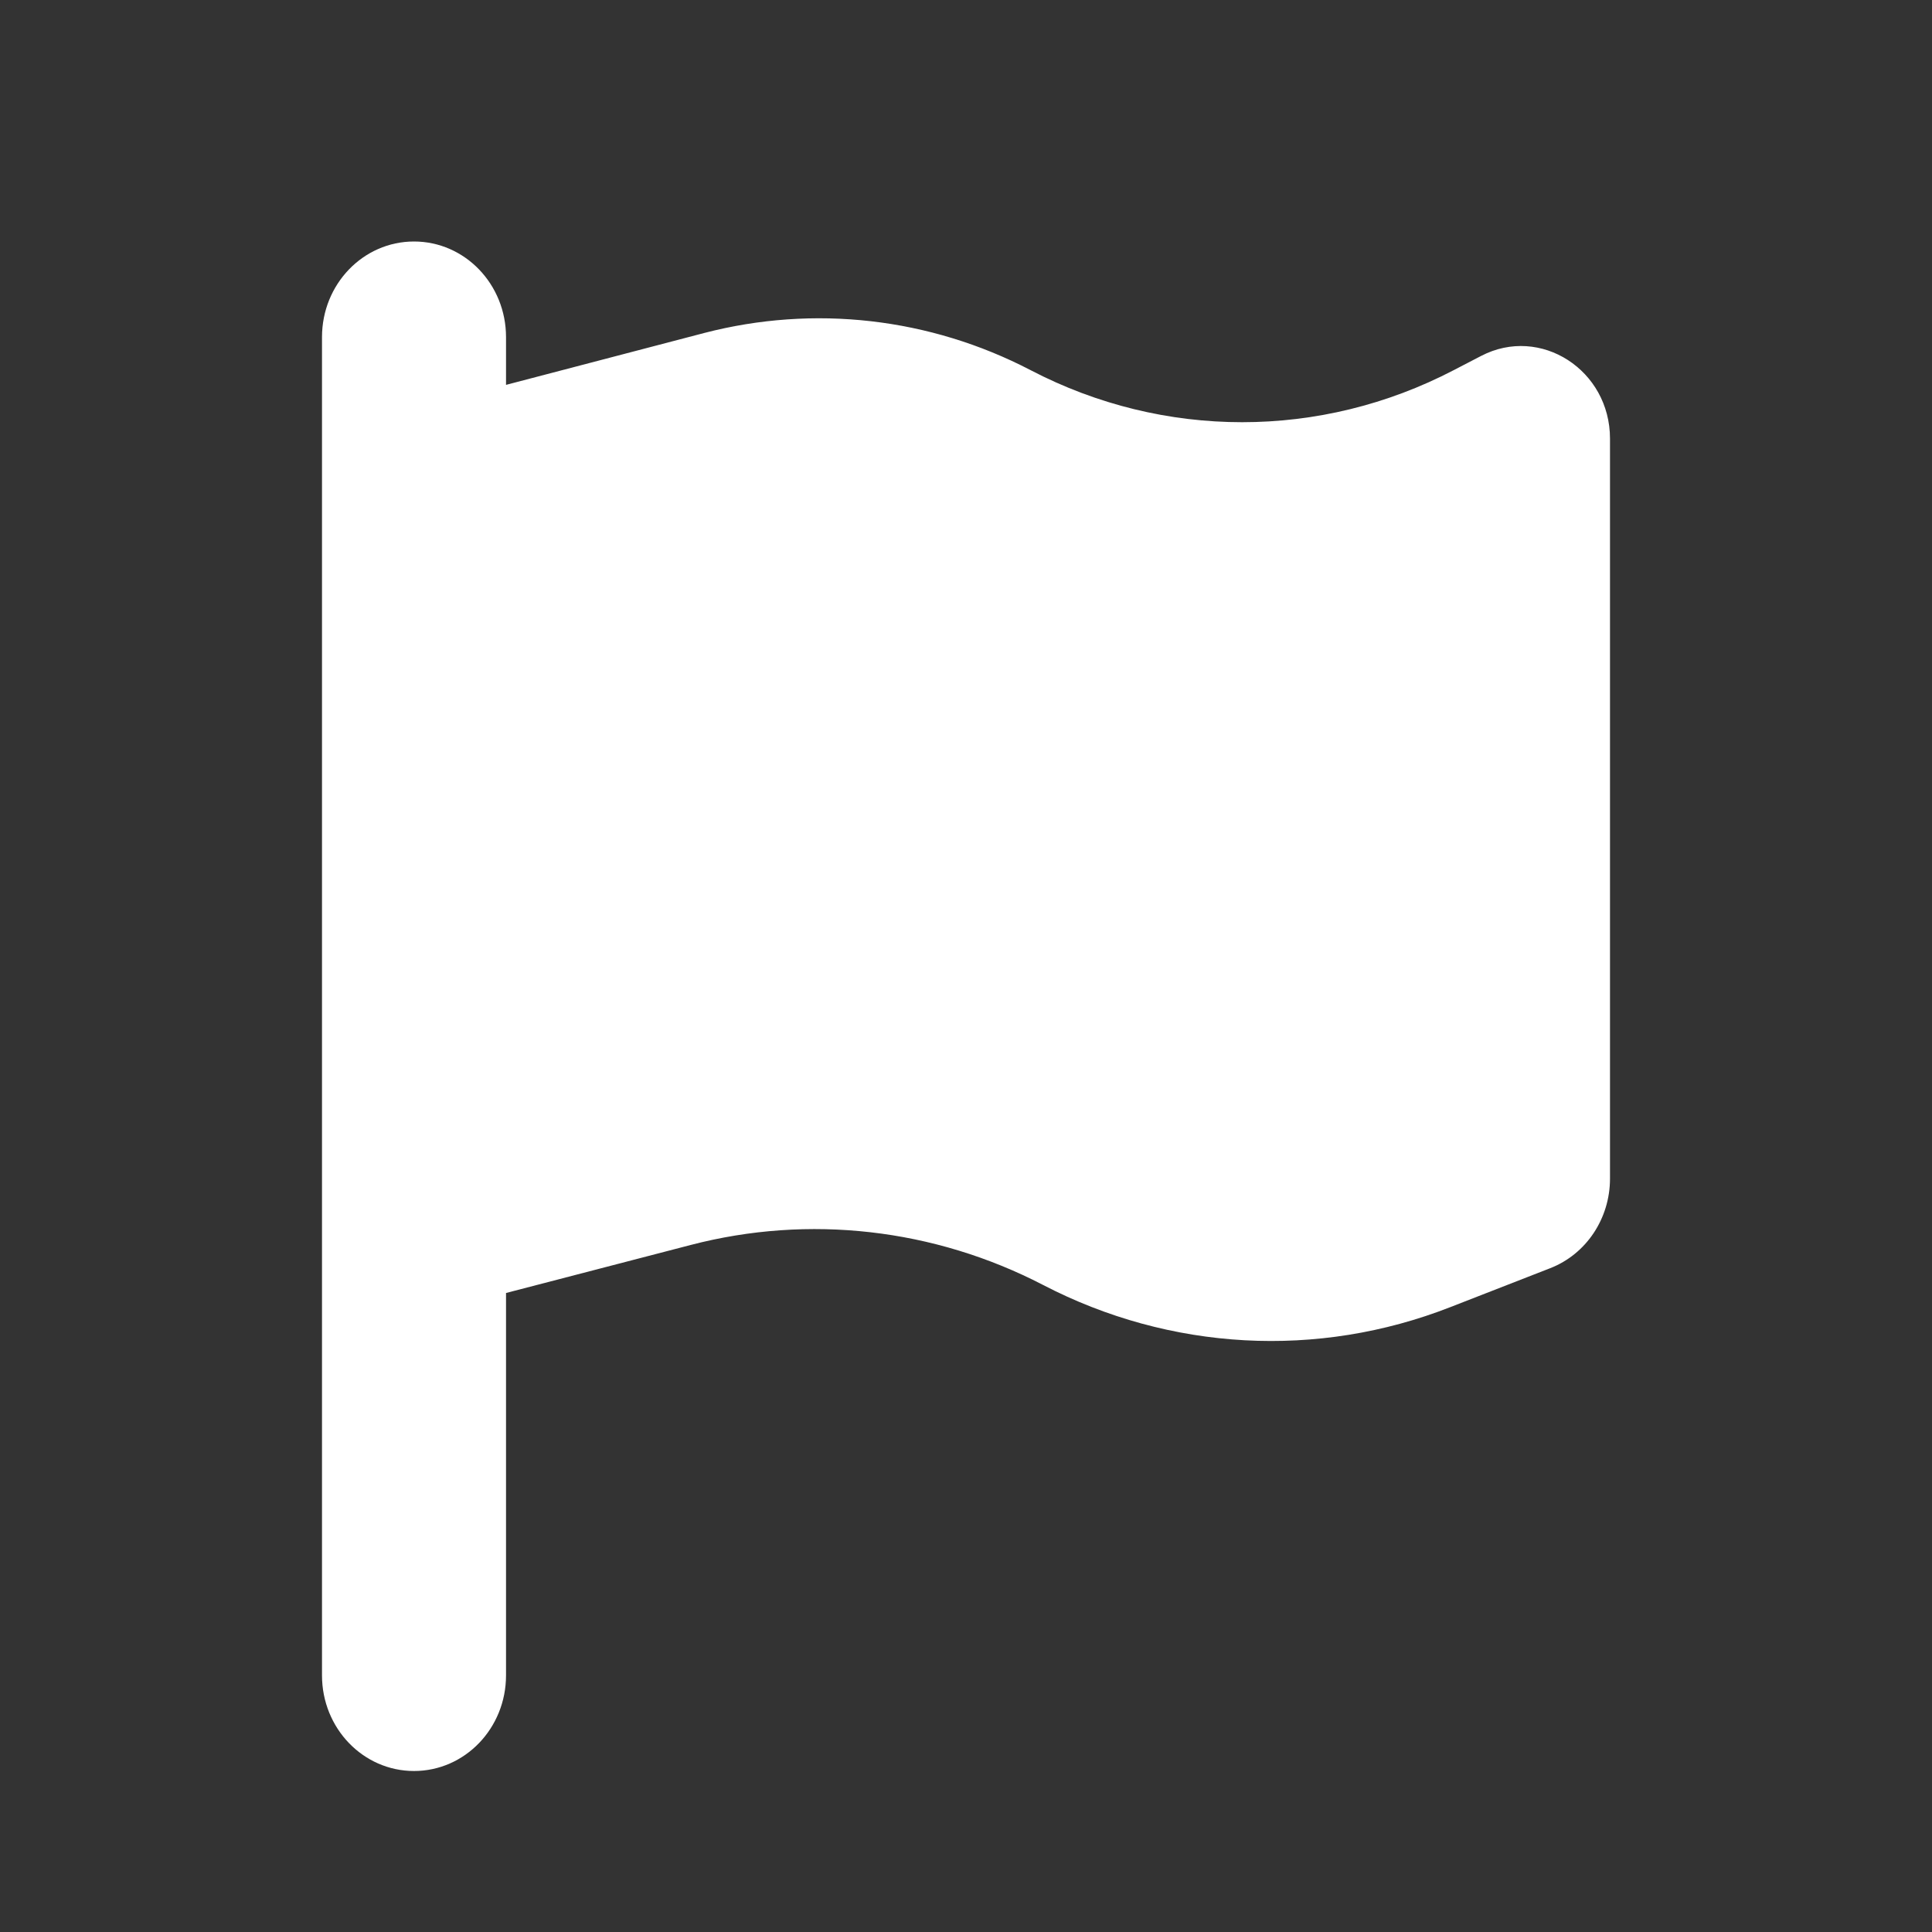 <?xml version="1.0" encoding="UTF-8"?>
<svg width="24px" height="24px" viewBox="0 0 24 24" version="1.1" xmlns="http://www.w3.org/2000/svg" xmlns:xlink="http://www.w3.org/1999/xlink">
    <rect x="0" y="0" width="24" height="24" fill="#333333" stroke="none"/>
    <title>icon-flag</title>
    <g id="icon-flag" stroke="none" stroke-width="1" fill="none" fill-rule="evenodd">
        <g id="flag-solid" transform="translate(4, 3)" fill="#FFFFFF" fill-rule="nonzero">
            <path d="M2.286,1.188 C2.286,0.531 1.775,0 1.143,0 C0.511,0 0,0.531 0,1.188 L0,2.375 L0,13.656 L0,17.812 C0,18.469 0.511,19 1.143,19 C1.775,19 2.286,18.469 2.286,17.812 L2.286,13.062 L4.582,12.465 C6.05,12.083 7.604,12.261 8.957,12.962 C10.536,13.782 12.368,13.883 14.018,13.237 L15.257,12.754 C15.704,12.58 16,12.138 16,11.641 L16,2.449 C16,1.596 15.136,1.039 14.4,1.421 L14.057,1.599 C12.404,2.46 10.457,2.46 8.804,1.599 C7.55,0.946 6.111,0.783 4.75,1.136 L2.286,1.781 L2.286,1.188 Z" id="Path"></path>
        </g>
    </g>
</svg>